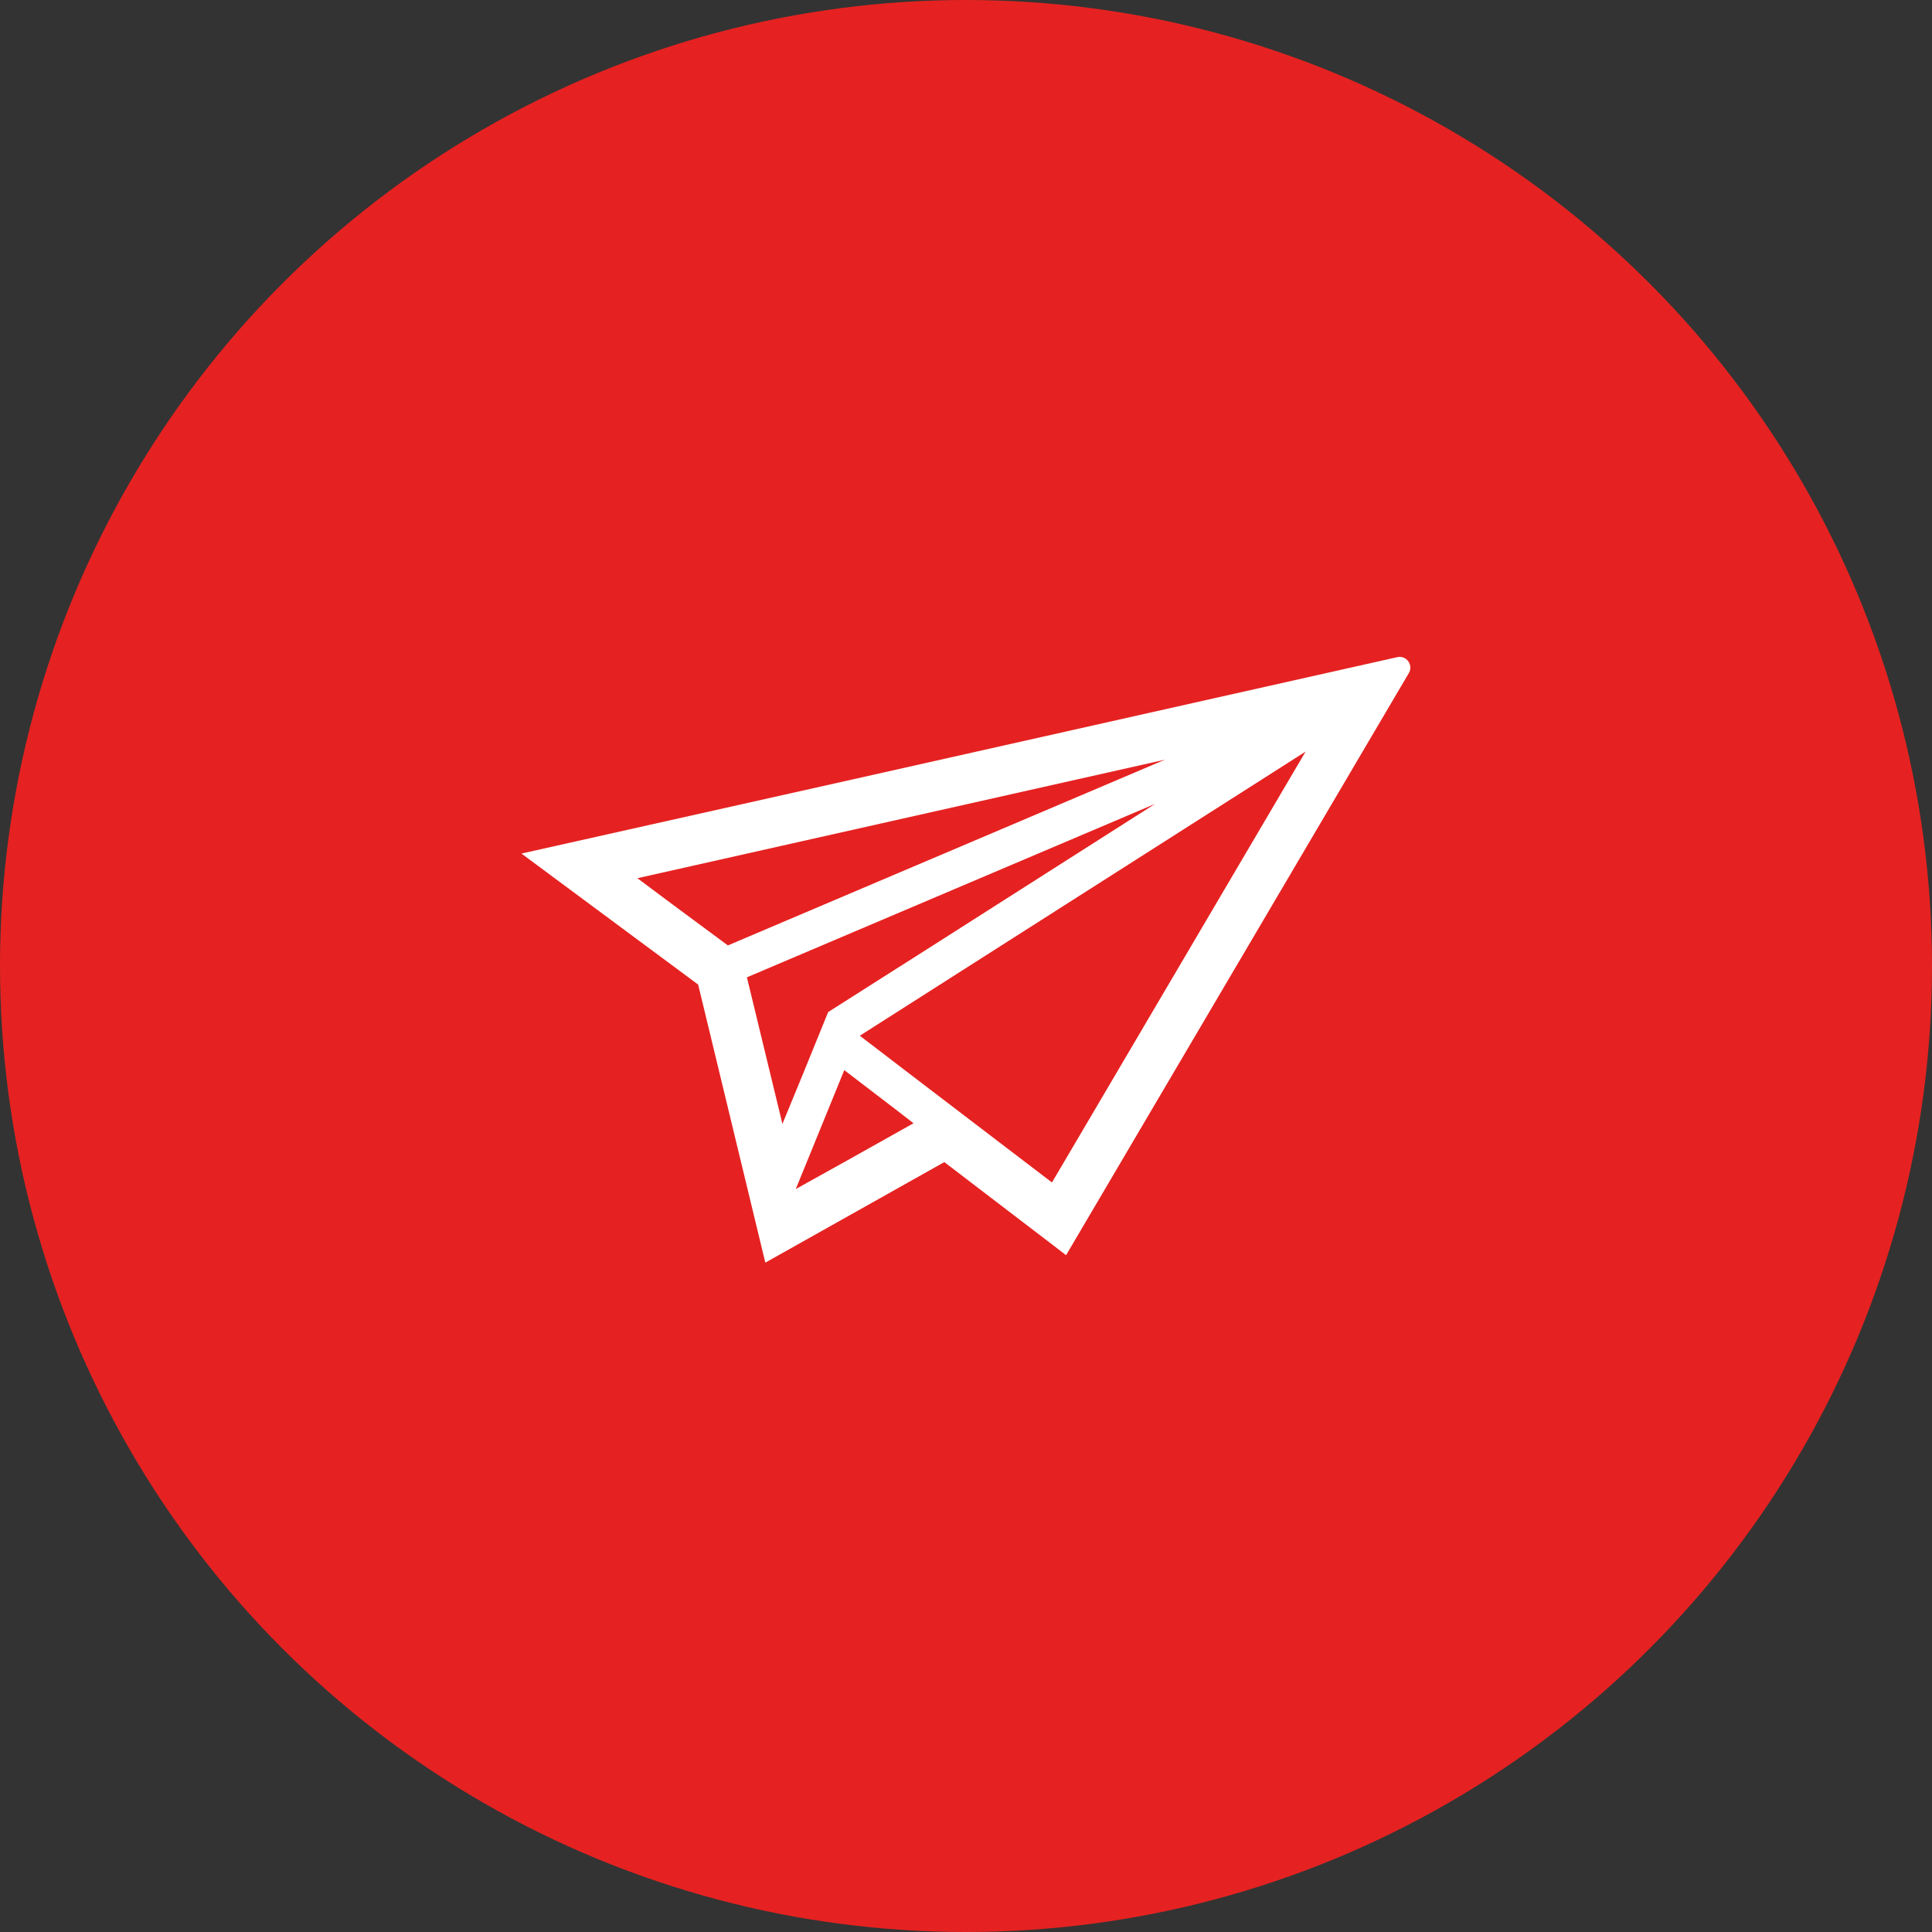 <?xml version="1.0" encoding="UTF-8"?>
<svg width="100px" height="100px" viewBox="0 0 100 100" version="1.1" xmlns="http://www.w3.org/2000/svg" xmlns:xlink="http://www.w3.org/1999/xlink">
    <rect x="0" y="0" width="100" height="100" fill="#333333" stroke="none"/>
    <title>top-contact_icon--2</title>
    <g id="Page-1" stroke="none" stroke-width="1" fill="none" fill-rule="evenodd">
        <g id="Group-12">
            <circle id="Oval" fill="#E52221" cx="50" cy="50" r="50"></circle>
            <g id="無料でダウンロードできる紙飛行機のアイコン素材-1" transform="translate(27, 34)" fill="#FFFFFF" fill-rule="nonzero">
                <path d="M45.323,0.014 L43.19,0.492 L42.542,0.638 L17.123,6.344 L0.009,10.176 L0.019,10.184 L0,10.188 L9.137,16.962 L12.613,31.354 L21.878,26.15 L27.478,30.429 L28.169,30.959 L28.17,30.958 L28.181,30.966 L45.922,0.837 C46.168,0.418 45.796,-0.092 45.323,0.014 Z M27.449,27.204 L20.012,21.529 L17.504,19.609 L40.578,4.902 L28.894,24.752 L27.449,27.204 Z M20.284,24.139 L16.869,26.054 L14.19,27.544 L16.699,21.39 L19.287,23.369 L20.284,24.139 Z M13.498,24.173 L11.66,16.586 L32.788,7.608 L20.75,15.279 L15.886,18.371 L15.884,18.377 L15.873,18.366 L14.57,21.568 L13.498,24.173 Z M5.991,11.456 L33.297,5.321 L10.675,14.935 L7.822,12.823 L5.991,11.456 Z" id="Shape"></path>
            </g>
        </g>
    </g>
</svg>